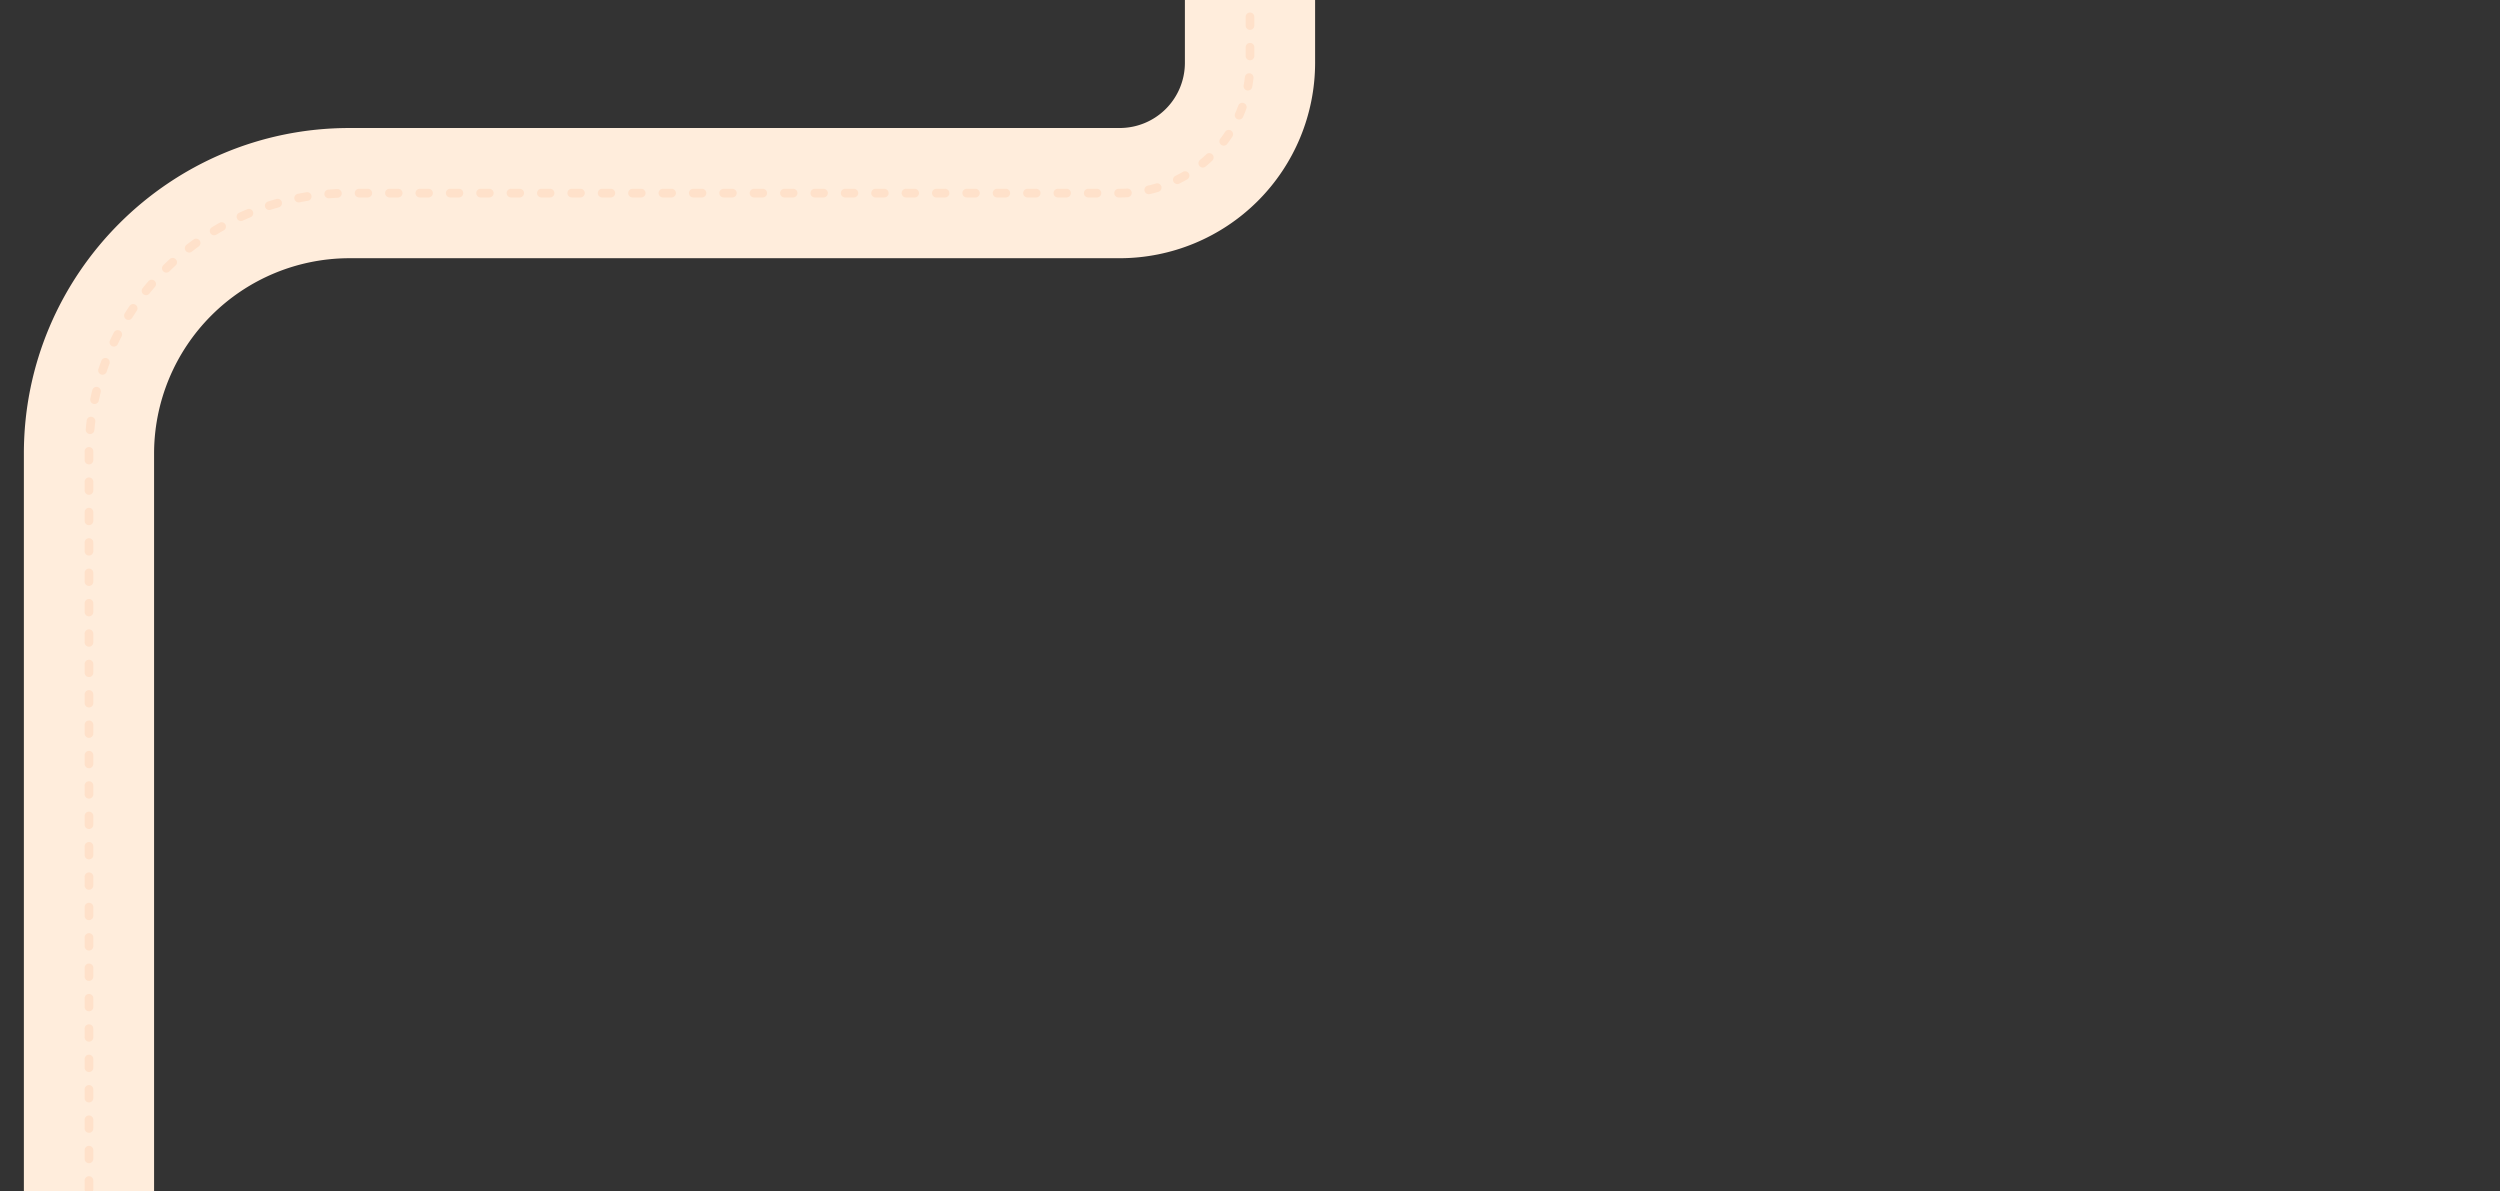 <svg xmlns="http://www.w3.org/2000/svg" xmlns:xlink="http://www.w3.org/1999/xlink" width="1152" height="549" viewBox="0 0 1152 549">
  <rect x="0" y="0" width="1152" height="549" fill="#333333" stroke="none"/>
  <defs>
    <clipPath id="clip-path">
      <rect id="Rectangle_5904" data-name="Rectangle 5904" width="1152" height="549" transform="translate(384 1080)" fill="#fff" stroke="#707070" stroke-width="1"/>
    </clipPath>
    <clipPath id="clip-path-2">
      <rect id="Rectangle_5278" data-name="Rectangle 5278" width="1130" height="3223.823" transform="translate(0 -0.003)" fill="none"/>
    </clipPath>
  </defs>
  <g id="Mask_Group_51" data-name="Mask Group 51" transform="translate(-384 -1080)" clip-path="url(#clip-path)">
    <g id="Group_8852" data-name="Group 8852" transform="translate(395 1078.004)">
      <g id="Group_8851" data-name="Group 8851" clip-path="url(#clip-path-2)">
        <path id="Path_36836" data-name="Path 36836" d="M595,3221.82H535V3110.982a90.1,90.1,0,0,0-90-90H150c-82.71,0-150-67.29-150-150v-340c0-82.71,67.29-150,150-150H980a90.1,90.1,0,0,0,90-90v-340a90.1,90.1,0,0,0-90-90H150c-82.71,0-150-67.29-150-150v-340c0-82.71,67.29-150,150-150H980a90.1,90.1,0,0,0,90-90v-340a90.1,90.1,0,0,0-90-90H150c-82.71,0-150-67.29-150-150v-340c0-82.71,67.29-150,150-150H505a30.034,30.034,0,0,0,30-30V2h60V30.982a90.1,90.1,0,0,1-90,90H150a90.1,90.1,0,0,0-90,90v340a90.1,90.1,0,0,0,90,90H980c82.71,0,150,67.29,150,150v340c0,82.71-67.29,150-150,150H150a90.1,90.1,0,0,0-90,90v340a90.1,90.1,0,0,0,90,90H980c82.71,0,150,67.29,150,150v340c0,82.71-67.29,150-150,150H150a90.1,90.1,0,0,0-90,90v340a90.1,90.1,0,0,0,90,90H445c82.71,0,150,67.29,150,150Z" fill="#ffeddc"/>
        <path id="Path_36837" data-name="Path 36837" d="M565,3223.82a2,2,0,0,1-2-2v-4a2,2,0,0,1,4,0v4A2,2,0,0,1,565,3223.82Zm0-14a2,2,0,0,1-2-2v-4a2,2,0,0,1,4,0v4A2,2,0,0,1,565,3209.82Zm0-14a2,2,0,0,1-2-2v-4a2,2,0,0,1,4,0v4A2,2,0,0,1,565,3195.82Zm0-14a2,2,0,0,1-2-2v-4a2,2,0,0,1,4,0v4A2,2,0,0,1,565,3181.82Zm0-14a2,2,0,0,1-2-2v-4a2,2,0,0,1,4,0v4A2,2,0,0,1,565,3167.82Zm0-14a2,2,0,0,1-2-2v-4a2,2,0,0,1,4,0v4A2,2,0,0,1,565,3153.82Zm0-14a2,2,0,0,1-2-2v-4a2,2,0,0,1,4,0v4A2,2,0,0,1,565,3139.82Zm0-14a2,2,0,0,1-2-2v-4a2,2,0,0,1,4,0v4A2,2,0,0,1,565,3125.82Zm-.007-14a2,2,0,0,1-2-1.981c-.013-1.307-.047-2.63-.1-3.933a2,2,0,1,1,4-.169c.057,1.346.093,2.713.105,4.064a2,2,0,0,1-1.981,2.019Zm-.94-13.959a2,2,0,0,1-1.982-1.751c-.163-1.3-.35-2.606-.556-3.895a2,2,0,0,1,3.95-.631c.213,1.332.406,2.687.575,4.027a2,2,0,0,1-1.987,2.25ZM561.5,3084.1a2,2,0,0,1-1.94-1.521c-.313-1.267-.652-2.546-1.008-3.8a2,2,0,1,1,3.849-1.089c.367,1.3.718,2.621,1.042,3.932a2,2,0,0,1-1.943,2.48Zm-4.147-13.363a2,2,0,0,1-1.872-1.3c-.459-1.221-.946-2.452-1.446-3.657a2,2,0,1,1,3.695-1.533c.518,1.247,1.021,2.519,1.5,3.782a2,2,0,0,1-1.872,2.7Zm-5.685-12.785a2,2,0,0,1-1.778-1.082c-.6-1.159-1.226-2.324-1.864-3.463a2,2,0,0,1,3.49-1.955c.66,1.178,1.308,2.382,1.927,3.581a2,2,0,0,1-1.775,2.919Zm-7.14-12.034a2,2,0,0,1-1.66-.881c-.73-1.081-1.489-2.166-2.255-3.223a2,2,0,0,1,3.239-2.347c.792,1.093,1.576,2.214,2.331,3.332a2,2,0,0,1-1.655,3.119Zm-8.491-11.123a2,2,0,0,1-1.518-.7c-.851-.99-1.73-1.979-2.613-2.94a2,2,0,0,1,2.945-2.707c.913.994,1.822,2.016,2.7,3.039a2,2,0,0,1-1.516,3.3Zm-9.722-10.064a1.993,1.993,0,0,1-1.355-.53c-.96-.885-1.948-1.765-2.936-2.618a2,2,0,0,1,2.612-3.029c1.022.881,2.042,1.792,3.035,2.706a2,2,0,0,1-1.356,3.47Zm-10.822-8.872a1.991,1.991,0,0,1-1.175-.383c-1.056-.768-2.139-1.528-3.219-2.26a2,2,0,1,1,2.243-3.311c1.117.757,2.237,1.542,3.328,2.336a2,2,0,0,1-1.178,3.618Zm-11.777-7.556a1.992,1.992,0,0,1-.978-.257c-1.138-.64-2.3-1.269-3.46-1.87a2,2,0,0,1,1.843-3.55c1.2.622,2.4,1.272,3.578,1.933a2,2,0,0,1-.982,3.744Zm-12.576-6.131a1.994,1.994,0,0,1-.769-.155c-1.2-.5-2.435-.991-3.655-1.452a2,2,0,1,1,1.415-3.741c1.262.477,2.534.982,3.78,1.5a2,2,0,0,1-.77,3.846Zm-13.207-4.616a2,2,0,0,1-.549-.077c-1.255-.357-2.534-.7-3.8-1.014a2,2,0,1,1,.966-3.882c1.31.326,2.633.679,3.931,1.048a2,2,0,0,1-.547,3.924Zm-13.657-3.036a2.029,2.029,0,0,1-.322-.026c-1.288-.208-2.6-.4-3.893-.562a2,2,0,0,1,.505-3.968c1.34.171,2.694.366,4.026.581a2,2,0,0,1-.316,3.975Zm-13.921-1.423-.089,0c-1.3-.057-2.625-.094-3.932-.108a2,2,0,0,1,.022-4h.022c1.35.015,2.717.052,4.063.112a2,2,0,0,1-.086,4Zm-14-.117h-4a2,2,0,0,1,0-4h4a2,2,0,0,1,0,4Zm-14,0h-4a2,2,0,0,1,0-4h4a2,2,0,0,1,0,4Zm-14,0h-4a2,2,0,0,1,0-4h4a2,2,0,0,1,0,4Zm-14,0h-4a2,2,0,0,1,0-4h4a2,2,0,0,1,0,4Zm-14,0h-4a2,2,0,0,1,0-4h4a2,2,0,0,1,0,4Zm-14,0h-4a2,2,0,0,1,0-4h4a2,2,0,0,1,0,4Zm-14,0h-4a2,2,0,0,1,0-4h4a2,2,0,0,1,0,4Zm-14,0h-4a2,2,0,0,1,0-4h4a2,2,0,0,1,0,4Zm-14,0h-4a2,2,0,0,1,0-4h4a2,2,0,0,1,0,4Zm-14,0h-4a2,2,0,0,1,0-4h4a2,2,0,0,1,0,4Zm-14,0h-4a2,2,0,0,1,0-4h4a2,2,0,0,1,0,4Zm-14,0h-4a2,2,0,0,1,0-4h4a2,2,0,0,1,0,4Zm-14,0h-4a2,2,0,0,1,0-4h4a2,2,0,0,1,0,4Zm-14,0h-4a2,2,0,0,1,0-4h4a2,2,0,0,1,0,4Zm-14,0h-4a2,2,0,0,1,0-4h4a2,2,0,0,1,0,4Zm-14,0h-4a2,2,0,0,1,0-4h4a2,2,0,0,1,0,4Zm-14,0h-4a2,2,0,0,1,0-4h4a2,2,0,0,1,0,4Zm-14,0h-4a2,2,0,0,1,0-4h4a2,2,0,0,1,0,4Zm-14,0h-4a2,2,0,0,1,0-4h4a2,2,0,0,1,0,4Zm-14,0h-4a2,2,0,0,1,0-4h4a2,2,0,0,1,0,4Zm-14,0h-4a2,2,0,0,1,0-4h4a2,2,0,0,1,0,4Zm-14-.239c-.042,0-.085,0-.127,0-1.347-.084-2.71-.193-4.052-.322a2,2,0,1,1,.383-3.982c1.3.125,2.617.229,3.92.312a2,2,0,0,1-.124,4Zm-13.889-1.687a2.024,2.024,0,0,1-.359-.032c-1.328-.24-2.67-.507-3.989-.792a2,2,0,1,1,.844-3.91c1.275.275,2.573.533,3.858.766a2,2,0,0,1-.354,3.968Zm-13.6-3.3a2,2,0,0,1-.585-.088c-1.29-.395-2.592-.817-3.869-1.254a2,2,0,0,1,1.3-3.784c1.235.423,2.493.831,3.742,1.213a2,2,0,0,1-.584,3.913Zm-13.119-4.87a1.992,1.992,0,0,1-.8-.17c-1.235-.543-2.478-1.115-3.7-1.7a2,2,0,1,1,1.732-3.606c1.177.565,2.379,1.118,3.574,1.643a2,2,0,0,1-.806,3.831Zm-12.458-6.371a1.991,1.991,0,0,1-1.011-.276c-1.163-.683-2.331-1.4-3.472-2.118a2,2,0,0,1,2.14-3.38c1.1.7,2.233,1.388,3.358,2.049a2,2,0,0,1-1.015,3.725Zm-11.63-7.779a1.991,1.991,0,0,1-1.205-.406c-1.076-.814-2.153-1.657-3.2-2.507a2,2,0,0,1,2.518-3.108c1.015.822,2.057,1.638,3.1,2.426a2,2,0,0,1-1.208,3.595Zm-10.649-9.076a1.993,1.993,0,0,1-1.383-.556c-.974-.933-1.947-1.9-2.89-2.86a2,2,0,0,1,2.86-2.8c.912.933,1.853,1.865,2.8,2.768a2,2,0,0,1-1.384,3.444Zm-9.527-10.247a2,2,0,0,1-1.542-.725c-.86-1.04-1.715-2.108-2.54-3.176a2,2,0,0,1,3.165-2.446c.8,1.033,1.624,2.066,2.456,3.072a2,2,0,0,1-1.54,3.275Zm-8.276-11.281a2,2,0,0,1-1.68-.913c-.734-1.133-1.458-2.293-2.154-3.449a2,2,0,1,1,3.428-2.061c.672,1.118,1.373,2.24,2.083,3.336a2,2,0,0,1-1.677,3.088Zm-6.91-12.167a2,2,0,0,1-1.8-1.116c-.6-1.21-1.181-2.448-1.737-3.677a2,2,0,1,1,3.645-1.647c.538,1.189,1.1,2.385,1.68,3.555a2,2,0,0,1-1.793,2.885Zm-5.441-12.891a2,2,0,0,1-1.885-1.333c-.451-1.272-.886-2.569-1.294-3.855a2,2,0,1,1,3.813-1.209c.395,1.244.815,2.5,1.251,3.727a2,2,0,0,1-1.885,2.669Zm-3.892-13.44a2,2,0,0,1-1.949-1.558c-.3-1.316-.578-2.655-.833-3.98a2,2,0,1,1,3.928-.753c.246,1.281.517,2.577.805,3.849a2,2,0,0,1-1.952,2.443Zm-2.291-13.8a2,2,0,0,1-1.987-1.788c-.143-1.341-.265-2.7-.363-4.051a2,2,0,1,1,3.989-.291c.1,1.3.214,2.622.352,3.919a2,2,0,0,1-1.777,2.2A2.039,2.039,0,0,1,30.678,2885.833ZM30,2871.855a2,2,0,0,1-2-2v-4a2,2,0,0,1,4,0v4A2,2,0,0,1,30,2871.855Zm0-14a2,2,0,0,1-2-2v-4a2,2,0,0,1,4,0v4A2,2,0,0,1,30,2857.855Zm0-14a2,2,0,0,1-2-2v-4a2,2,0,0,1,4,0v4A2,2,0,0,1,30,2843.855Zm0-14a2,2,0,0,1-2-2v-4a2,2,0,0,1,4,0v4A2,2,0,0,1,30,2829.855Zm0-14a2,2,0,0,1-2-2v-4a2,2,0,0,1,4,0v4A2,2,0,0,1,30,2815.855Zm0-14a2,2,0,0,1-2-2v-4a2,2,0,0,1,4,0v4A2,2,0,0,1,30,2801.855Zm0-14a2,2,0,0,1-2-2v-4a2,2,0,0,1,4,0v4A2,2,0,0,1,30,2787.855Zm0-14a2,2,0,0,1-2-2v-4a2,2,0,0,1,4,0v4A2,2,0,0,1,30,2773.855Zm0-14a2,2,0,0,1-2-2v-4a2,2,0,0,1,4,0v4A2,2,0,0,1,30,2759.855Zm0-14a2,2,0,0,1-2-2v-4a2,2,0,0,1,4,0v4A2,2,0,0,1,30,2745.855Zm0-14a2,2,0,0,1-2-2v-4a2,2,0,0,1,4,0v4A2,2,0,0,1,30,2731.855Zm0-14a2,2,0,0,1-2-2v-4a2,2,0,0,1,4,0v4A2,2,0,0,1,30,2717.855Zm0-14a2,2,0,0,1-2-2v-4a2,2,0,0,1,4,0v4A2,2,0,0,1,30,2703.855Zm0-14a2,2,0,0,1-2-2v-4a2,2,0,0,1,4,0v4A2,2,0,0,1,30,2689.855Zm0-14a2,2,0,0,1-2-2v-4a2,2,0,0,1,4,0v4A2,2,0,0,1,30,2675.855Zm0-14a2,2,0,0,1-2-2v-4a2,2,0,0,1,4,0v4A2,2,0,0,1,30,2661.855Zm0-14a2,2,0,0,1-2-2v-4a2,2,0,0,1,4,0v4A2,2,0,0,1,30,2647.855Zm0-14a2,2,0,0,1-2-2v-4a2,2,0,0,1,4,0v4A2,2,0,0,1,30,2633.855Zm0-14a2,2,0,0,1-2-2v-4a2,2,0,0,1,4,0v4A2,2,0,0,1,30,2619.855Zm0-14a2,2,0,0,1-2-2v-4a2,2,0,0,1,4,0v4A2,2,0,0,1,30,2605.855Zm0-14a2,2,0,0,1-2-2v-4a2,2,0,0,1,4,0v4A2,2,0,0,1,30,2591.855Zm0-14a2,2,0,0,1-2-2v-4a2,2,0,0,1,4,0v4A2,2,0,0,1,30,2577.855Zm0-14a2,2,0,0,1-2-2v-4a2,2,0,0,1,4,0v4A2,2,0,0,1,30,2563.855Zm0-14a2,2,0,0,1-2-2v-4a2,2,0,0,1,4,0v4A2,2,0,0,1,30,2549.855Zm0-14a2,2,0,0,1-2-2v-2.873c0-.381,0-.767.005-1.147a2,2,0,0,1,2-1.982h.018a2,2,0,0,1,1.981,2.018c0,.368-.005.742-.005,1.11v2.873A2,2,0,0,1,30,2535.855Zm.51-13.986c-.061,0-.123,0-.185-.009a2,2,0,0,1-1.809-2.175c.123-1.344.271-2.7.439-4.042a2,2,0,0,1,3.969.5c-.162,1.294-.305,2.609-.425,3.91A2,2,0,0,1,30.51,2521.869Zm2.089-13.835a2,2,0,0,1-1.959-2.414c.279-1.321.585-2.654.908-3.963a2,2,0,1,1,3.883.958c-.312,1.266-.608,2.556-.878,3.833A2,2,0,0,1,32.6,2508.034Zm3.691-13.5a2,2,0,0,1-1.9-2.641c.432-1.278.892-2.567,1.367-3.83a2,2,0,0,1,3.744,1.407c-.459,1.222-.9,2.468-1.321,3.7A2,2,0,0,1,36.291,2494.539Zm5.249-12.969a2,2,0,0,1-1.8-2.858c.579-1.219,1.186-2.445,1.805-3.644a2,2,0,0,1,3.554,1.835c-.6,1.16-1.187,2.345-1.746,3.524A2,2,0,0,1,41.539,2481.569ZM48.27,2469.3a2,2,0,0,1-1.693-3.063c.717-1.143,1.463-2.29,2.218-3.408a2,2,0,1,1,3.316,2.237c-.73,1.082-1.452,2.191-2.145,3.3A2,2,0,0,1,48.27,2469.3Zm8.113-11.4a2,2,0,0,1-1.558-3.252c.845-1.052,1.719-2.1,2.6-3.128a2,2,0,0,1,3.034,2.607c-.851.99-1.7,2.008-2.514,3.026A2,2,0,0,1,56.383,2457.9Zm9.381-10.384a2,2,0,0,1-1.4-3.424c.961-.947,1.951-1.891,2.943-2.806a2,2,0,0,1,2.712,2.94c-.96.885-1.917,1.8-2.847,2.715A1.994,1.994,0,0,1,65.763,2447.518Zm10.518-9.229a2,2,0,0,1-1.231-3.578c1.064-.83,2.157-1.653,3.248-2.446a2,2,0,0,1,2.353,3.234c-1.055.768-2.113,1.564-3.142,2.366A1.991,1.991,0,0,1,76.282,2438.289Zm11.517-7.947a2,2,0,0,1-1.04-3.71c1.153-.7,2.335-1.391,3.51-2.052a2,2,0,1,1,1.961,3.486c-1.137.639-2.28,1.307-3.4,1.985A1.991,1.991,0,0,1,87.8,2430.342Zm12.363-6.552a2,2,0,0,1-.833-3.819c1.228-.561,2.481-1.109,3.727-1.629a2,2,0,1,1,1.54,3.691c-1.2.5-2.416,1.032-3.6,1.575A2,2,0,0,1,100.161,2423.79Zm13.043-5.061a2,2,0,0,1-.612-3.9c1.285-.413,2.594-.811,3.892-1.18a2,2,0,0,1,1.1,3.847c-1.255.358-2.521.742-3.763,1.142A2,2,0,0,1,113.2,2418.729Zm13.547-3.5a2,2,0,0,1-.383-3.963c1.323-.26,2.67-.5,4-.716a2,2,0,1,1,.639,3.949c-1.289.208-2.591.441-3.87.692A2,2,0,0,1,126.751,2415.232Zm13.863-1.889a2,2,0,0,1-.152-3.994c1.344-.1,2.709-.187,4.058-.247l.09,0a2,2,0,0,1,.087,4c-1.305.058-2.626.138-3.927.239C140.719,2413.341,140.666,2413.344,140.614,2413.344Zm829.995-.362h-4a2,2,0,0,1,0-4h4a2,2,0,0,1,0,4Zm-14,0h-4a2,2,0,0,1,0-4h4a2,2,0,0,1,0,4Zm-14,0h-4a2,2,0,0,1,0-4h4a2,2,0,0,1,0,4Zm-14,0h-4a2,2,0,0,1,0-4h4a2,2,0,0,1,0,4Zm-14,0h-4a2,2,0,0,1,0-4h4a2,2,0,0,1,0,4Zm-14,0h-4a2,2,0,0,1,0-4h4a2,2,0,0,1,0,4Zm-14,0h-4a2,2,0,0,1,0-4h4a2,2,0,0,1,0,4Zm-14,0h-4a2,2,0,0,1,0-4h4a2,2,0,0,1,0,4Zm-14,0h-4a2,2,0,0,1,0-4h4a2,2,0,0,1,0,4Zm-14,0h-4a2,2,0,0,1,0-4h4a2,2,0,0,1,0,4Zm-14,0h-4a2,2,0,0,1,0-4h4a2,2,0,0,1,0,4Zm-14,0h-4a2,2,0,0,1,0-4h4a2,2,0,0,1,0,4Zm-14,0h-4a2,2,0,0,1,0-4h4a2,2,0,0,1,0,4Zm-14,0h-4a2,2,0,0,1,0-4h4a2,2,0,0,1,0,4Zm-14,0h-4a2,2,0,0,1,0-4h4a2,2,0,0,1,0,4Zm-14,0h-4a2,2,0,0,1,0-4h4a2,2,0,0,1,0,4Zm-14,0h-4a2,2,0,0,1,0-4h4a2,2,0,0,1,0,4Zm-14,0h-4a2,2,0,0,1,0-4h4a2,2,0,0,1,0,4Zm-14,0h-4a2,2,0,0,1,0-4h4a2,2,0,0,1,0,4Zm-14,0h-4a2,2,0,0,1,0-4h4a2,2,0,0,1,0,4Zm-14,0h-4a2,2,0,0,1,0-4h4a2,2,0,0,1,0,4Zm-14,0h-4a2,2,0,0,1,0-4h4a2,2,0,0,1,0,4Zm-14,0h-4a2,2,0,0,1,0-4h4a2,2,0,0,1,0,4Zm-14,0h-4a2,2,0,0,1,0-4h4a2,2,0,0,1,0,4Zm-14,0h-4a2,2,0,0,1,0-4h4a2,2,0,0,1,0,4Zm-14,0h-4a2,2,0,0,1,0-4h4a2,2,0,0,1,0,4Zm-14,0h-4a2,2,0,0,1,0-4h4a2,2,0,0,1,0,4Zm-14,0h-4a2,2,0,0,1,0-4h4a2,2,0,0,1,0,4Zm-14,0h-4a2,2,0,0,1,0-4h4a2,2,0,0,1,0,4Zm-14,0h-4a2,2,0,0,1,0-4h4a2,2,0,0,1,0,4Zm-14,0h-4a2,2,0,0,1,0-4h4a2,2,0,0,1,0,4Zm-14,0h-4a2,2,0,0,1,0-4h4a2,2,0,0,1,0,4Zm-14,0h-4a2,2,0,0,1,0-4h4a2,2,0,0,1,0,4Zm-14,0h-4a2,2,0,0,1,0-4h4a2,2,0,0,1,0,4Zm-14,0h-4a2,2,0,0,1,0-4h4a2,2,0,0,1,0,4Zm-14,0h-4a2,2,0,0,1,0-4h4a2,2,0,0,1,0,4Zm-14,0h-4a2,2,0,0,1,0-4h4a2,2,0,0,1,0,4Zm-14,0h-4a2,2,0,0,1,0-4h4a2,2,0,0,1,0,4Zm-14,0h-4a2,2,0,0,1,0-4h4a2,2,0,0,1,0,4Zm-14,0h-4a2,2,0,0,1,0-4h4a2,2,0,0,1,0,4Zm-14,0h-4a2,2,0,0,1,0-4h4a2,2,0,0,1,0,4Zm-14,0h-4a2,2,0,0,1,0-4h4a2,2,0,0,1,0,4Zm-14,0h-4a2,2,0,0,1,0-4h4a2,2,0,0,1,0,4Zm-14,0h-4a2,2,0,0,1,0-4h4a2,2,0,0,1,0,4Zm-14,0h-4a2,2,0,0,1,0-4h4a2,2,0,0,1,0,4Zm-14,0h-4a2,2,0,0,1,0-4h4a2,2,0,0,1,0,4Zm-14,0h-4a2,2,0,0,1,0-4h4a2,2,0,0,1,0,4Zm-14,0h-4a2,2,0,0,1,0-4h4a2,2,0,0,1,0,4Zm-14,0h-4a2,2,0,0,1,0-4h4a2,2,0,0,1,0,4Zm-14,0h-4a2,2,0,0,1,0-4h4a2,2,0,0,1,0,4Zm-14,0h-4a2,2,0,0,1,0-4h4a2,2,0,0,1,0,4Zm-14,0h-4a2,2,0,0,1,0-4h4a2,2,0,0,1,0,4Zm-14,0h-4a2,2,0,0,1,0-4h4a2,2,0,1,1,0,4Zm-14,0h-4a2,2,0,0,1,0-4h4a2,2,0,1,1,0,4Zm-14,0h-4a2,2,0,0,1,0-4h4a2,2,0,1,1,0,4Zm-14,0h-4a2,2,0,0,1,0-4h4a2,2,0,1,1,0,4Zm-14,0h-4a2,2,0,0,1,0-4h4a2,2,0,1,1,0,4Zm-14,0h-4a2,2,0,0,1,0-4h4a2,2,0,1,1,0,4Zm-14,0h-4a2,2,0,0,1,0-4h4a2,2,0,1,1,0,4Zm822,0a2,2,0,0,1-.009-4c1.307-.007,2.631-.035,3.934-.084a2,2,0,1,1,.151,4c-1.347.051-2.714.08-4.065.087Zm13.963-.874a2,2,0,0,1-.238-3.986c1.3-.157,2.607-.338,3.9-.538a2,2,0,0,1,.613,3.953c-1.333.207-2.688.394-4.029.556A2.037,2.037,0,0,1,994.573,2412.106Zm13.77-2.49a2,2,0,0,1-.469-3.945c1.268-.307,2.549-.64,3.806-.99a2,2,0,0,1,1.071,3.854c-1.3.361-2.624.705-3.935,1.023A2.017,2.017,0,0,1,1008.343,2409.616Zm13.384-4.087a2,2,0,0,1-.7-3.875c1.223-.454,2.455-.935,3.663-1.429a2,2,0,0,1,1.516,3.7c-1.249.511-2.523,1.009-3.788,1.478A2,2,0,0,1,1021.726,2405.529Zm12.813-5.627a2,2,0,0,1-.912-3.781c1.162-.594,2.33-1.215,3.471-1.848a2,2,0,0,1,1.939,3.5c-1.181.654-2.388,1.3-3.589,1.911A1.991,1.991,0,0,1,1034.539,2399.9Zm12.066-7.085a2,2,0,0,1-1.113-3.663c1.085-.725,2.172-1.479,3.233-2.24a2,2,0,1,1,2.332,3.25c-1.1.787-2.221,1.566-3.342,2.315A1.991,1.991,0,0,1,1046.6,2392.817Zm11.16-8.439a2,2,0,0,1-1.3-3.523c.993-.846,1.987-1.721,2.952-2.6a2,2,0,1,1,2.693,2.958c-1,.909-2.025,1.813-3.052,2.688A1.992,1.992,0,0,1,1057.765,2384.378Zm10.107-9.675a2,2,0,0,1-1.464-3.362c.889-.956,1.775-1.94,2.631-2.924a2,2,0,1,1,3.017,2.626c-.886,1.018-1.8,2.035-2.72,3.023A2,2,0,0,1,1067.872,2374.7Zm8.92-10.779a2,2,0,0,1-1.61-3.184c.772-1.052,1.538-2.132,2.275-3.209a2,2,0,1,1,3.3,2.259c-.762,1.113-1.553,2.229-2.352,3.317A2,2,0,0,1,1076.793,2363.925Zm7.61-11.741a2,2,0,0,1-1.737-2.988c.645-1.135,1.28-2.3,1.886-3.452a2,2,0,0,1,3.542,1.859c-.627,1.195-1.283,2.4-1.95,3.569A2,2,0,0,1,1084.4,2352.183Zm6.191-12.548a2,2,0,0,1-1.842-2.779c.508-1.2,1-2.43,1.469-3.648a2,2,0,0,1,3.735,1.432c-.483,1.26-.994,2.53-1.52,3.773A2,2,0,0,1,1090.593,2339.635Zm4.679-13.187a2,2,0,0,1-1.922-2.557c.363-1.253.71-2.53,1.031-3.8a2,2,0,0,1,3.877.984c-.332,1.308-.691,2.629-1.067,3.925A2,2,0,0,1,1095.273,2326.448Zm3.1-13.645a2,2,0,0,1-1.975-2.328c.214-1.287.409-2.6.58-3.89a2,2,0,0,1,3.965.524c-.177,1.338-.378,2.692-.6,4.022A2,2,0,0,1,1098.373,2312.8Zm1.485-13.915-.1,0a2,2,0,0,1-1.9-2.094c.063-1.3.105-2.624.126-3.93a2,2,0,0,1,2-1.969h.032a2,2,0,0,1,1.969,2.031c-.021,1.35-.065,2.716-.13,4.062A2,2,0,0,1,1099.859,2298.888Zm.141-14a2,2,0,0,1-2-2v-4a2,2,0,0,1,4,0v4A2,2,0,0,1,1100,2284.89Zm0-14a2,2,0,0,1-2-2v-4a2,2,0,0,1,4,0v4A2,2,0,0,1,1100,2270.89Zm0-14a2,2,0,0,1-2-2v-4a2,2,0,0,1,4,0v4A2,2,0,0,1,1100,2256.89Zm0-14a2,2,0,0,1-2-2v-4a2,2,0,0,1,4,0v4A2,2,0,0,1,1100,2242.89Zm0-14a2,2,0,0,1-2-2v-4a2,2,0,0,1,4,0v4A2,2,0,0,1,1100,2228.89Zm0-14a2,2,0,0,1-2-2v-4a2,2,0,0,1,4,0v4A2,2,0,0,1,1100,2214.89Zm0-14a2,2,0,0,1-2-2v-4a2,2,0,0,1,4,0v4A2,2,0,0,1,1100,2200.89Zm0-14a2,2,0,0,1-2-2v-4a2,2,0,0,1,4,0v4A2,2,0,0,1,1100,2186.89Zm0-14a2,2,0,0,1-2-2v-4a2,2,0,0,1,4,0v4A2,2,0,0,1,1100,2172.89Zm0-14a2,2,0,0,1-2-2v-4a2,2,0,0,1,4,0v4A2,2,0,0,1,1100,2158.89Zm0-14a2,2,0,0,1-2-2v-4a2,2,0,0,1,4,0v4A2,2,0,0,1,1100,2144.89Zm0-14a2,2,0,0,1-2-2v-4a2,2,0,0,1,4,0v4A2,2,0,0,1,1100,2130.89Zm0-14a2,2,0,0,1-2-2v-4a2,2,0,0,1,4,0v4A2,2,0,0,1,1100,2116.89Zm0-14a2,2,0,0,1-2-2v-4a2,2,0,0,1,4,0v4A2,2,0,0,1,1100,2102.89Zm0-14a2,2,0,0,1-2-2v-4a2,2,0,0,1,4,0v4A2,2,0,0,1,1100,2088.89Zm0-14a2,2,0,0,1-2-2v-4a2,2,0,0,1,4,0v4A2,2,0,0,1,1100,2074.89Zm0-14a2,2,0,0,1-2-2v-4a2,2,0,0,1,4,0v4A2,2,0,0,1,1100,2060.89Zm0-14a2,2,0,0,1-2-2v-4a2,2,0,0,1,4,0v4A2,2,0,0,1,1100,2046.89Zm0-14a2,2,0,0,1-2-2v-4a2,2,0,0,1,4,0v4A2,2,0,0,1,1100,2032.89Zm0-14a2,2,0,0,1-2-2v-4a2,2,0,0,1,4,0v4A2,2,0,0,1,1100,2018.89Zm0-14a2,2,0,0,1-2-2v-4a2,2,0,0,1,4,0v4A2,2,0,0,1,1100,2004.89Zm0-14a2,2,0,0,1-2-2v-4a2,2,0,0,1,4,0v4A2,2,0,0,1,1100,1990.89Zm0-14a2,2,0,0,1-2-2v-4a2,2,0,0,1,4,0v4A2,2,0,0,1,1100,1976.89Zm0-14a2,2,0,0,1-2-2v-4a2,2,0,0,1,4,0v4A2,2,0,0,1,1100,1962.89Zm-.07-14a2,2,0,0,1-2-1.933c-.044-1.306-.11-2.627-.2-3.929a2,2,0,1,1,3.991-.265c.09,1.344.158,2.711.2,4.06a2,2,0,0,1-1.932,2.066Zm-1.277-13.933a2,2,0,0,1-1.975-1.7c-.195-1.292-.413-2.6-.651-3.88a2,2,0,1,1,3.933-.728c.245,1.327.472,2.676.673,4.012a2,2,0,0,1-1.98,2.3Zm-2.89-13.69a2,2,0,0,1-1.928-1.473c-.344-1.259-.715-2.53-1.1-3.776a2,2,0,0,1,3.821-1.184c.4,1.29.782,2.6,1.138,3.905a2,2,0,0,1-1.931,2.527Zm-4.474-13.257a2,2,0,0,1-1.855-1.25c-.49-1.21-1.006-2.428-1.536-3.621a2,2,0,1,1,3.656-1.623c.548,1.234,1.082,2.493,1.588,3.744a2,2,0,0,1-1.853,2.75Zm-6-12.642a2,2,0,0,1-1.756-1.039c-.627-1.144-1.283-2.293-1.948-3.416a2,2,0,1,1,3.441-2.039c.688,1.161,1.366,2.35,2.015,3.533a2,2,0,0,1-1.752,2.962Zm-7.432-11.856a2,2,0,0,1-1.632-.841c-.756-1.063-1.541-2.129-2.333-3.167a2,2,0,0,1,3.181-2.425c.818,1.073,1.629,2.175,2.411,3.274a2,2,0,0,1-1.628,3.159ZM1069.1,1872.6a2,2,0,0,1-1.485-.66c-.875-.969-1.778-1.936-2.684-2.876a2,2,0,1,1,2.879-2.777c.937.971,1.87,1.971,2.775,2.973a2,2,0,0,1-1.484,3.34Zm-9.964-9.826a1.992,1.992,0,0,1-1.319-.5c-.981-.861-1.99-1.718-3-2.546a2,2,0,0,1,2.538-3.092c1.042.856,2.085,1.741,3.1,2.632a2,2,0,0,1-1.32,3.5Zm-11.033-8.606a1.992,1.992,0,0,1-1.135-.354c-1.074-.742-2.175-1.475-3.273-2.181a2,2,0,0,1,2.162-3.365c1.135.729,2.274,1.488,3.384,2.255a2,2,0,0,1-1.138,3.646Zm-11.958-7.266a1.992,1.992,0,0,1-.935-.234c-1.153-.612-2.332-1.212-3.505-1.785a2,2,0,0,1,1.755-3.595c1.212.592,2.431,1.213,3.624,1.845a2,2,0,0,1-.939,3.767Zm-12.722-5.821a2,2,0,0,1-.723-.136c-1.217-.473-2.458-.931-3.69-1.362a2,2,0,1,1,1.322-3.775c1.273.446,2.557.92,3.815,1.409a2,2,0,0,1-.725,3.865Zm-13.316-4.29a2,2,0,0,1-.5-.064c-1.264-.326-2.55-.636-3.825-.92a2,2,0,1,1,.87-3.9c1.318.294,2.648.614,3.955.951a2,2,0,0,1-.5,3.937Zm-13.728-2.7a2.007,2.007,0,0,1-.273-.019c-1.292-.176-2.607-.333-3.906-.467a2,2,0,0,1,.409-3.979c1.343.138,2.7.3,4.038.483a2,2,0,0,1-.268,3.982Zm-13.953-1.084h-.04c-.792-.016-1.6-.024-2.388-.024h-1.573a2,2,0,0,1,0-4H980c.82,0,1.65.008,2.468.024a2,2,0,0,1-.04,4Zm-14-.024h-4a2,2,0,0,1,0-4h4a2,2,0,0,1,0,4Zm-14,0h-4a2,2,0,0,1,0-4h4a2,2,0,0,1,0,4Zm-14,0h-4a2,2,0,0,1,0-4h4a2,2,0,0,1,0,4Zm-14,0h-4a2,2,0,0,1,0-4h4a2,2,0,0,1,0,4Zm-14,0h-4a2,2,0,0,1,0-4h4a2,2,0,0,1,0,4Zm-14,0h-4a2,2,0,0,1,0-4h4a2,2,0,0,1,0,4Zm-14,0h-4a2,2,0,0,1,0-4h4a2,2,0,0,1,0,4Zm-14,0h-4a2,2,0,0,1,0-4h4a2,2,0,0,1,0,4Zm-14,0h-4a2,2,0,0,1,0-4h4a2,2,0,0,1,0,4Zm-14,0h-4a2,2,0,0,1,0-4h4a2,2,0,0,1,0,4Zm-14,0h-4a2,2,0,0,1,0-4h4a2,2,0,0,1,0,4Zm-14,0h-4a2,2,0,0,1,0-4h4a2,2,0,0,1,0,4Zm-14,0h-4a2,2,0,0,1,0-4h4a2,2,0,0,1,0,4Zm-14,0h-4a2,2,0,0,1,0-4h4a2,2,0,0,1,0,4Zm-14,0h-4a2,2,0,0,1,0-4h4a2,2,0,0,1,0,4Zm-14,0h-4a2,2,0,0,1,0-4h4a2,2,0,0,1,0,4Zm-14,0h-4a2,2,0,0,1,0-4h4a2,2,0,0,1,0,4Zm-14,0h-4a2,2,0,0,1,0-4h4a2,2,0,0,1,0,4Zm-14,0h-4a2,2,0,0,1,0-4h4a2,2,0,0,1,0,4Zm-14,0h-4a2,2,0,0,1,0-4h4a2,2,0,0,1,0,4Zm-14,0h-4a2,2,0,0,1,0-4h4a2,2,0,0,1,0,4Zm-14,0h-4a2,2,0,0,1,0-4h4a2,2,0,0,1,0,4Zm-14,0h-4a2,2,0,0,1,0-4h4a2,2,0,0,1,0,4Zm-14,0h-4a2,2,0,0,1,0-4h4a2,2,0,0,1,0,4Zm-14,0h-4a2,2,0,0,1,0-4h4a2,2,0,0,1,0,4Zm-14,0h-4a2,2,0,0,1,0-4h4a2,2,0,0,1,0,4Zm-14,0h-4a2,2,0,0,1,0-4h4a2,2,0,0,1,0,4Zm-14,0h-4a2,2,0,0,1,0-4h4a2,2,0,0,1,0,4Zm-14,0h-4a2,2,0,0,1,0-4h4a2,2,0,0,1,0,4Zm-14,0h-4a2,2,0,0,1,0-4h4a2,2,0,0,1,0,4Zm-14,0h-4a2,2,0,0,1,0-4h4a2,2,0,0,1,0,4Zm-14,0h-4a2,2,0,0,1,0-4h4a2,2,0,0,1,0,4Zm-14,0h-4a2,2,0,0,1,0-4h4a2,2,0,0,1,0,4Zm-14,0h-4a2,2,0,0,1,0-4h4a2,2,0,0,1,0,4Zm-14,0h-4a2,2,0,0,1,0-4h4a2,2,0,0,1,0,4Zm-14,0h-4a2,2,0,0,1,0-4h4a2,2,0,0,1,0,4Zm-14,0h-4a2,2,0,0,1,0-4h4a2,2,0,0,1,0,4Zm-14,0h-4a2,2,0,0,1,0-4h4a2,2,0,0,1,0,4Zm-14,0h-4a2,2,0,0,1,0-4h4a2,2,0,0,1,0,4Zm-14,0h-4a2,2,0,0,1,0-4h4a2,2,0,0,1,0,4Zm-14,0h-4a2,2,0,0,1,0-4h4a2,2,0,0,1,0,4Zm-14,0h-4a2,2,0,0,1,0-4h4a2,2,0,0,1,0,4Zm-14,0h-4a2,2,0,0,1,0-4h4a2,2,0,0,1,0,4Zm-14,0h-4a2,2,0,0,1,0-4h4a2,2,0,0,1,0,4Zm-14,0h-4a2,2,0,0,1,0-4h4a2,2,0,0,1,0,4Zm-14,0h-4a2,2,0,0,1,0-4h4a2,2,0,0,1,0,4Zm-14,0h-4a2,2,0,0,1,0-4h4a2,2,0,0,1,0,4Zm-14,0h-4a2,2,0,0,1,0-4h4a2,2,0,0,1,0,4Zm-14,0h-4a2,2,0,0,1,0-4h4a2,2,0,0,1,0,4Zm-14,0h-4a2,2,0,0,1,0-4h4a2,2,0,0,1,0,4Zm-14,0h-4a2,2,0,0,1,0-4h4a2,2,0,0,1,0,4Zm-14,0h-4a2,2,0,0,1,0-4h4a2,2,0,1,1,0,4Zm-14,0h-4a2,2,0,0,1,0-4h4a2,2,0,0,1,0,4Zm-14,0h-4a2,2,0,0,1,0-4h4a2,2,0,0,1,0,4Zm-14,0h-4a2,2,0,0,1,0-4h4a2,2,0,0,1,0,4Zm-14,0h-4a2,2,0,0,1,0-4h4a2,2,0,0,1,0,4Zm-14,0h-4a2,2,0,0,1,0-4h4a2,2,0,0,1,0,4Zm-14,0h-4a2,2,0,0,1,0-4h4a2,2,0,0,1,0,4Zm-14,0h-4a2,2,0,0,1,0-4h4a2,2,0,0,1,0,4Zm-14-.235c-.042,0-.083,0-.126,0-1.347-.084-2.711-.192-4.053-.32a2,2,0,0,1,.381-3.982c1.3.124,2.617.228,3.92.309a2,2,0,0,1-.123,4Zm-13.89-1.678a2.009,2.009,0,0,1-.358-.032c-1.328-.24-2.671-.505-3.99-.79a2,2,0,0,1,.842-3.91c1.275.275,2.573.532,3.858.764a2,2,0,0,1-.353,3.969Zm-13.6-3.289a2,2,0,0,1-.585-.088c-1.291-.394-2.593-.815-3.87-1.252a2,2,0,0,1,1.295-3.785c1.235.422,2.494.83,3.742,1.21a2,2,0,0,1-.583,3.913Zm-13.122-4.861a1.993,1.993,0,0,1-.8-.169c-1.235-.542-2.479-1.113-3.7-1.7a2,2,0,1,1,1.729-3.607c1.177.564,2.38,1.116,3.575,1.641a2,2,0,0,1-.8,3.832Zm-12.462-6.364a1.99,1.99,0,0,1-1.01-.275c-1.164-.683-2.332-1.4-3.473-2.116a2,2,0,1,1,2.138-3.381c1.1.7,2.233,1.387,3.359,2.047a2,2,0,0,1-1.014,3.725Zm-11.635-7.772a1.991,1.991,0,0,1-1.2-.4c-1.076-.813-2.154-1.656-3.2-2.505a2,2,0,0,1,2.516-3.109c1.015.821,2.058,1.637,3.1,2.423a2,2,0,0,1-1.207,3.6Zm-10.655-9.069a1.994,1.994,0,0,1-1.382-.554c-.975-.933-1.948-1.895-2.891-2.859a2,2,0,0,1,2.859-2.8c.913.933,1.854,1.864,2.8,2.766a2,2,0,0,1-1.383,3.445Zm-9.533-10.241a2,2,0,0,1-1.541-.724c-.861-1.039-1.716-2.107-2.541-3.174a2,2,0,1,1,3.164-2.448c.8,1.032,1.625,2.065,2.458,3.07a2,2,0,0,1-1.539,3.276Zm-8.283-11.277a2,2,0,0,1-1.68-.912c-.735-1.132-1.46-2.292-2.156-3.448a2,2,0,0,1,3.427-2.063c.673,1.118,1.375,2.24,2.085,3.335a2,2,0,0,1-1.676,3.089Zm-6.917-12.163a2,2,0,0,1-1.795-1.115c-.6-1.21-1.182-2.447-1.738-3.676a2,2,0,1,1,3.644-1.65c.538,1.188,1.1,2.384,1.682,3.555a2,2,0,0,1-1.792,2.886Zm-5.449-12.888A2,2,0,0,1,35,1751.811c-.452-1.272-.888-2.568-1.3-3.854a2,2,0,1,1,3.812-1.211c.4,1.243.817,2.5,1.253,3.727a2,2,0,0,1-1.885,2.67Zm-3.9-13.438a2,2,0,0,1-1.948-1.557c-.3-1.315-.58-2.654-.835-3.979a2,2,0,1,1,3.928-.756c.247,1.282.519,2.577.808,3.848a2,2,0,0,1-1.952,2.444Zm-2.3-13.8a2,2,0,0,1-1.985-1.787c-.144-1.341-.267-2.7-.366-4.051a2,2,0,1,1,3.989-.294c.1,1.3.215,2.622.354,3.919a2,2,0,0,1-1.992,2.213ZM30,1711.926a2,2,0,0,1-2-2v-4a2,2,0,0,1,4,0v4A2,2,0,0,1,30,1711.926Zm0-14a2,2,0,0,1-2-2v-4a2,2,0,0,1,4,0v4A2,2,0,0,1,30,1697.926Zm0-14a2,2,0,0,1-2-2v-4a2,2,0,0,1,4,0v4A2,2,0,0,1,30,1683.926Zm0-14a2,2,0,0,1-2-2v-4a2,2,0,0,1,4,0v4A2,2,0,0,1,30,1669.926Zm0-14a2,2,0,0,1-2-2v-4a2,2,0,0,1,4,0v4A2,2,0,0,1,30,1655.926Zm0-14a2,2,0,0,1-2-2v-4a2,2,0,0,1,4,0v4A2,2,0,0,1,30,1641.926Zm0-14a2,2,0,0,1-2-2v-4a2,2,0,0,1,4,0v4A2,2,0,0,1,30,1627.926Zm0-14a2,2,0,0,1-2-2v-4a2,2,0,0,1,4,0v4A2,2,0,0,1,30,1613.926Zm0-14a2,2,0,0,1-2-2v-4a2,2,0,0,1,4,0v4A2,2,0,0,1,30,1599.926Zm0-14a2,2,0,0,1-2-2v-4a2,2,0,0,1,4,0v4A2,2,0,0,1,30,1585.926Zm0-14a2,2,0,0,1-2-2v-4a2,2,0,0,1,4,0v4A2,2,0,0,1,30,1571.926Zm0-14a2,2,0,0,1-2-2v-4a2,2,0,0,1,4,0v4A2,2,0,0,1,30,1557.926Zm0-14a2,2,0,0,1-2-2v-4a2,2,0,0,1,4,0v4A2,2,0,0,1,30,1543.926Zm0-14a2,2,0,0,1-2-2v-4a2,2,0,0,1,4,0v4A2,2,0,0,1,30,1529.926Zm0-14a2,2,0,0,1-2-2v-4a2,2,0,0,1,4,0v4A2,2,0,0,1,30,1515.926Zm0-14a2,2,0,0,1-2-2v-4a2,2,0,0,1,4,0v4A2,2,0,0,1,30,1501.926Zm0-14a2,2,0,0,1-2-2v-4a2,2,0,0,1,4,0v4A2,2,0,0,1,30,1487.926Zm0-14a2,2,0,0,1-2-2v-4a2,2,0,0,1,4,0v4A2,2,0,0,1,30,1473.926Zm0-14a2,2,0,0,1-2-2v-4a2,2,0,0,1,4,0v4A2,2,0,0,1,30,1459.926Zm0-14a2,2,0,0,1-2-2v-4a2,2,0,0,1,4,0v4A2,2,0,0,1,30,1445.926Zm0-14a2,2,0,0,1-2-2v-4a2,2,0,0,1,4,0v4A2,2,0,0,1,30,1431.926Zm0-14a2,2,0,0,1-2-2v-4a2,2,0,0,1,4,0v4A2,2,0,0,1,30,1417.926Zm0-14a2,2,0,0,1-2-2v-4a2,2,0,0,1,4,0v4A2,2,0,0,1,30,1403.926Zm0-14a2,2,0,0,1-2-2v-4a2,2,0,0,1,4,0v4A2,2,0,0,1,30,1389.926Zm0-14a2,2,0,0,1-2-2v-2.945c0-.357,0-.718,0-1.075a2,2,0,0,1,2-1.983h.017A2,2,0,0,1,32,1369.941c0,.345,0,.695,0,1.04v2.945A2,2,0,0,1,30,1375.926Zm.5-13.987q-.091,0-.184-.008a2,2,0,0,1-1.81-2.173c.123-1.344.27-2.7.436-4.042a2,2,0,1,1,3.97.5c-.162,1.294-.3,2.609-.423,3.91A2,2,0,0,1,30.5,1361.939Zm2.08-13.836a2,2,0,0,1-1.959-2.413c.278-1.32.583-2.654.905-3.964a2,2,0,1,1,3.884.956c-.312,1.266-.606,2.556-.875,3.833A2,2,0,0,1,32.584,1348.1Zm3.684-13.5a2,2,0,0,1-1.9-2.64c.431-1.278.89-2.568,1.364-3.831a2,2,0,0,1,3.745,1.405c-.459,1.222-.9,2.468-1.32,3.7A2,2,0,0,1,36.268,1334.605Zm5.241-12.973a2,2,0,0,1-1.806-2.857c.578-1.219,1.185-2.445,1.8-3.645a2,2,0,1,1,3.555,1.834c-.6,1.16-1.185,2.346-1.744,3.525A2,2,0,0,1,41.509,1321.633Zm6.723-12.271a2,2,0,0,1-1.693-3.062c.716-1.143,1.462-2.29,2.216-3.41a2,2,0,0,1,3.317,2.235c-.73,1.083-1.45,2.192-2.143,3.3A2,2,0,0,1,48.232,1309.361Zm8.106-11.405a2,2,0,0,1-1.559-3.252c.844-1.052,1.717-2.1,2.6-3.129a2,2,0,0,1,3.036,2.6c-.85.99-1.7,2.009-2.512,3.027A2,2,0,0,1,56.338,1297.956Zm9.374-10.389a2,2,0,0,1-1.405-3.423c.96-.948,1.95-1.893,2.941-2.808a2,2,0,0,1,2.714,2.939c-.959.885-1.916,1.8-2.845,2.716A1.993,1.993,0,0,1,65.713,1287.567Zm10.513-9.235a2,2,0,0,1-1.232-3.577c1.064-.83,2.156-1.654,3.247-2.448a2,2,0,1,1,2.355,3.233c-1.055.768-2.111,1.565-3.14,2.369A1.992,1.992,0,0,1,76.226,1278.332Zm11.512-7.954a2,2,0,0,1-1.041-3.709c1.153-.7,2.334-1.392,3.51-2.055a2,2,0,0,1,1.963,3.485c-1.137.641-2.279,1.309-3.394,1.988A1.991,1.991,0,0,1,87.738,1270.378Zm12.358-6.56a2,2,0,0,1-.834-3.819c1.228-.562,2.481-1.111,3.725-1.631a2,2,0,1,1,1.543,3.69c-1.2.5-2.416,1.034-3.6,1.577A1.992,1.992,0,0,1,100.1,1263.819Zm13.04-5.069a2,2,0,0,1-.613-3.9c1.284-.414,2.593-.812,3.891-1.183a2,2,0,0,1,1.1,3.846c-1.255.358-2.52.743-3.762,1.144A2,2,0,0,1,113.136,1258.75Zm13.545-3.5a2,2,0,0,1-.384-3.963c1.323-.26,2.67-.5,4-.719a2,2,0,1,1,.641,3.948c-1.288.209-2.59.443-3.87.695A2.009,2.009,0,0,1,126.681,1255.245Zm13.863-1.9a2,2,0,0,1-.153-3.994c1.344-.1,2.709-.188,4.058-.249l.091,0a2,2,0,0,1,.088,4c-1.3.058-2.626.14-3.926.241C140.649,1253.346,140.6,1253.348,140.544,1253.348Zm829.994-.367h-4a2,2,0,0,1,0-4h4a2,2,0,0,1,0,4Zm-14,0h-4a2,2,0,0,1,0-4h4a2,2,0,0,1,0,4Zm-14,0h-4a2,2,0,0,1,0-4h4a2,2,0,0,1,0,4Zm-14,0h-4a2,2,0,0,1,0-4h4a2,2,0,0,1,0,4Zm-14,0h-4a2,2,0,0,1,0-4h4a2,2,0,0,1,0,4Zm-14,0h-4a2,2,0,0,1,0-4h4a2,2,0,0,1,0,4Zm-14,0h-4a2,2,0,0,1,0-4h4a2,2,0,0,1,0,4Zm-14,0h-4a2,2,0,0,1,0-4h4a2,2,0,0,1,0,4Zm-14,0h-4a2,2,0,0,1,0-4h4a2,2,0,0,1,0,4Zm-14,0h-4a2,2,0,0,1,0-4h4a2,2,0,0,1,0,4Zm-14,0h-4a2,2,0,0,1,0-4h4a2,2,0,0,1,0,4Zm-14,0h-4a2,2,0,0,1,0-4h4a2,2,0,0,1,0,4Zm-14,0h-4a2,2,0,0,1,0-4h4a2,2,0,0,1,0,4Zm-14,0h-4a2,2,0,0,1,0-4h4a2,2,0,0,1,0,4Zm-14,0h-4a2,2,0,0,1,0-4h4a2,2,0,0,1,0,4Zm-14,0h-4a2,2,0,0,1,0-4h4a2,2,0,0,1,0,4Zm-14,0h-4a2,2,0,0,1,0-4h4a2,2,0,0,1,0,4Zm-14,0h-4a2,2,0,0,1,0-4h4a2,2,0,0,1,0,4Zm-14,0h-4a2,2,0,0,1,0-4h4a2,2,0,0,1,0,4Zm-14,0h-4a2,2,0,0,1,0-4h4a2,2,0,0,1,0,4Zm-14,0h-4a2,2,0,0,1,0-4h4a2,2,0,0,1,0,4Zm-14,0h-4a2,2,0,0,1,0-4h4a2,2,0,0,1,0,4Zm-14,0h-4a2,2,0,0,1,0-4h4a2,2,0,0,1,0,4Zm-14,0h-4a2,2,0,0,1,0-4h4a2,2,0,0,1,0,4Zm-14,0h-4a2,2,0,0,1,0-4h4a2,2,0,0,1,0,4Zm-14,0h-4a2,2,0,0,1,0-4h4a2,2,0,0,1,0,4Zm-14,0h-4a2,2,0,0,1,0-4h4a2,2,0,0,1,0,4Zm-14,0h-4a2,2,0,0,1,0-4h4a2,2,0,0,1,0,4Zm-14,0h-4a2,2,0,0,1,0-4h4a2,2,0,0,1,0,4Zm-14,0h-4a2,2,0,0,1,0-4h4a2,2,0,0,1,0,4Zm-14,0h-4a2,2,0,0,1,0-4h4a2,2,0,0,1,0,4Zm-14,0h-4a2,2,0,0,1,0-4h4a2,2,0,0,1,0,4Zm-14,0h-4a2,2,0,0,1,0-4h4a2,2,0,0,1,0,4Zm-14,0h-4a2,2,0,0,1,0-4h4a2,2,0,1,1,0,4Zm-14,0h-4a2,2,0,0,1,0-4h4a2,2,0,1,1,0,4Zm-14,0h-4a2,2,0,0,1,0-4h4a2,2,0,1,1,0,4Zm-14,0h-4a2,2,0,0,1,0-4h4a2,2,0,1,1,0,4Zm-14,0h-4a2,2,0,0,1,0-4h4a2,2,0,1,1,0,4Zm-14,0h-4a2,2,0,0,1,0-4h4a2,2,0,1,1,0,4Zm-14,0h-4a2,2,0,0,1,0-4h4a2,2,0,1,1,0,4Zm-14,0h-4a2,2,0,0,1,0-4h4a2,2,0,1,1,0,4Zm-14,0h-4a2,2,0,0,1,0-4h4a2,2,0,1,1,0,4Zm-14,0h-4a2,2,0,0,1,0-4h4a2,2,0,1,1,0,4Zm-14,0h-4a2,2,0,0,1,0-4h4a2,2,0,1,1,0,4Zm-14,0h-4a2,2,0,0,1,0-4h4a2,2,0,1,1,0,4Zm-14,0h-4a2,2,0,0,1,0-4h4a2,2,0,1,1,0,4Zm-14,0h-4a2,2,0,0,1,0-4h4a2,2,0,1,1,0,4Zm-14,0h-4a2,2,0,0,1,0-4h4a2,2,0,1,1,0,4Zm-14,0h-4a2,2,0,0,1,0-4h4a2,2,0,1,1,0,4Zm-14,0h-4a2,2,0,0,1,0-4h4a2,2,0,1,1,0,4Zm-14,0h-4a2,2,0,0,1,0-4h4a2,2,0,1,1,0,4Zm-14,0h-4a2,2,0,0,1,0-4h4a2,2,0,1,1,0,4Zm-14,0h-4a2,2,0,0,1,0-4h4a2,2,0,0,1,0,4Zm-14,0h-4a2,2,0,0,1,0-4h4a2,2,0,0,1,0,4Zm-14,0h-4a2,2,0,0,1,0-4h4a2,2,0,0,1,0,4Zm-14,0h-4a2,2,0,0,1,0-4h4a2,2,0,0,1,0,4Zm-14,0h-4a2,2,0,0,1,0-4h4a2,2,0,0,1,0,4Zm-14,0h-4a2,2,0,0,1,0-4h4a2,2,0,0,1,0,4Zm-14,0h-4a2,2,0,0,1,0-4h4a2,2,0,0,1,0,4Zm822,0a2,2,0,0,1-.008-4c1.307-.006,2.631-.033,3.934-.082a2,2,0,0,1,.149,4c-1.347.05-2.715.079-4.065.085Zm13.963-.866a2,2,0,0,1-.237-3.986c1.3-.156,2.608-.336,3.9-.535a2,2,0,1,1,.611,3.953c-1.333.206-2.689.392-4.03.554A2.024,2.024,0,0,1,994.5,1252.114Zm13.772-2.482a2,2,0,0,1-.468-3.945c1.268-.306,2.549-.638,3.806-.987a2,2,0,0,1,1.069,3.854c-1.3.36-2.625.7-3.936,1.021A2,2,0,0,1,1008.274,1249.631Zm13.386-4.078a2,2,0,0,1-.695-3.876c1.224-.453,2.456-.933,3.664-1.427a2,2,0,1,1,1.514,3.7c-1.249.511-2.524,1.008-3.789,1.476A2,2,0,0,1,1021.66,1245.553Zm12.816-5.619a2,2,0,0,1-.911-3.782c1.162-.593,2.33-1.214,3.473-1.846a2,2,0,0,1,1.936,3.5c-1.181.653-2.389,1.3-3.59,1.909A1.992,1.992,0,0,1,1034.475,1239.934Zm12.07-7.077a2,2,0,0,1-1.112-3.664c1.085-.725,2.174-1.478,3.235-2.238a2,2,0,1,1,2.33,3.251c-1.1.786-2.222,1.565-3.344,2.314A1.991,1.991,0,0,1,1046.546,1232.856Zm11.165-8.432a2,2,0,0,1-1.3-3.524c.994-.845,1.988-1.72,2.953-2.6a2,2,0,1,1,2.691,2.959c-1,.908-2.025,1.812-3.053,2.686A1.992,1.992,0,0,1,1057.711,1224.424Zm10.113-9.669a2,2,0,0,1-1.463-3.363c.89-.955,1.776-1.938,2.633-2.922a2,2,0,0,1,3.016,2.628c-.887,1.017-1.8,2.033-2.722,3.021A1.994,1.994,0,0,1,1067.824,1214.755Zm8.926-10.774a2,2,0,0,1-1.609-3.185c.773-1.052,1.539-2.131,2.277-3.208a2,2,0,0,1,3.3,2.26c-.763,1.113-1.555,2.229-2.354,3.316A2,2,0,0,1,1076.75,1203.981Zm7.617-11.737a2,2,0,0,1-1.736-2.99c.645-1.135,1.281-2.3,1.888-3.451a2,2,0,1,1,3.54,1.861c-.627,1.194-1.284,2.395-1.952,3.568A2,2,0,0,1,1084.367,1192.244Zm6.2-12.545a2,2,0,0,1-1.841-2.78c.508-1.2,1-2.429,1.471-3.647a2,2,0,0,1,3.734,1.434c-.484,1.26-1,2.529-1.522,3.772A2,2,0,0,1,1090.566,1179.7Zm4.687-13.184a2,2,0,0,1-1.922-2.558c.364-1.253.712-2.53,1.033-3.795a2,2,0,1,1,3.877.986c-.333,1.308-.692,2.628-1.069,3.924A2,2,0,0,1,1095.253,1166.516Zm3.109-13.643a2,2,0,0,1-1.975-2.329c.215-1.287.411-2.6.583-3.89a2,2,0,1,1,3.965.526c-.177,1.338-.38,2.691-.6,4.021A2,2,0,0,1,1098.361,1152.872Zm1.493-13.913-.1,0a2,2,0,0,1-1.9-2.1c.064-1.3.107-2.624.128-3.93a2,2,0,0,1,2-1.967h.033a2,2,0,0,1,1.968,2.032c-.022,1.35-.066,2.716-.133,4.061A2,2,0,0,1,1099.855,1138.959Zm.145-14a2,2,0,0,1-2-2v-4a2,2,0,0,1,4,0v4A2,2,0,0,1,1100,1124.961Zm0-14a2,2,0,0,1-2-2v-4a2,2,0,0,1,4,0v4A2,2,0,0,1,1100,1110.961Zm0-14a2,2,0,0,1-2-2v-4a2,2,0,0,1,4,0v4A2,2,0,0,1,1100,1096.961Zm0-14a2,2,0,0,1-2-2v-4a2,2,0,0,1,4,0v4A2,2,0,0,1,1100,1082.961Zm0-14a2,2,0,0,1-2-2v-4a2,2,0,0,1,4,0v4A2,2,0,0,1,1100,1068.961Zm0-14a2,2,0,0,1-2-2v-4a2,2,0,0,1,4,0v4A2,2,0,0,1,1100,1054.961Zm0-14a2,2,0,0,1-2-2v-4a2,2,0,0,1,4,0v4A2,2,0,0,1,1100,1040.961Zm0-14a2,2,0,0,1-2-2v-4a2,2,0,0,1,4,0v4A2,2,0,0,1,1100,1026.961Zm0-14a2,2,0,0,1-2-2v-4a2,2,0,0,1,4,0v4A2,2,0,0,1,1100,1012.961Zm0-14a2,2,0,0,1-2-2v-4a2,2,0,0,1,4,0v4A2,2,0,0,1,1100,998.961Zm0-14a2,2,0,0,1-2-2v-4a2,2,0,0,1,4,0v4A2,2,0,0,1,1100,984.961Zm0-14a2,2,0,0,1-2-2v-4a2,2,0,0,1,4,0v4A2,2,0,0,1,1100,970.961Zm0-14a2,2,0,0,1-2-2v-4a2,2,0,0,1,4,0v4A2,2,0,0,1,1100,956.961Zm0-14a2,2,0,0,1-2-2v-4a2,2,0,0,1,4,0v4A2,2,0,0,1,1100,942.961Zm0-14a2,2,0,0,1-2-2v-4a2,2,0,0,1,4,0v4A2,2,0,0,1,1100,928.961Zm0-14a2,2,0,0,1-2-2v-4a2,2,0,0,1,4,0v4A2,2,0,0,1,1100,914.961Zm0-14a2,2,0,0,1-2-2v-4a2,2,0,0,1,4,0v4A2,2,0,0,1,1100,900.961Zm0-14a2,2,0,0,1-2-2v-4a2,2,0,0,1,4,0v4A2,2,0,0,1,1100,886.961Zm0-14a2,2,0,0,1-2-2v-4a2,2,0,0,1,4,0v4A2,2,0,0,1,1100,872.961Zm0-14a2,2,0,0,1-2-2v-4a2,2,0,0,1,4,0v4A2,2,0,0,1,1100,858.961Zm0-14a2,2,0,0,1-2-2v-4a2,2,0,0,1,4,0v4A2,2,0,0,1,1100,844.961Zm0-14a2,2,0,0,1-2-2v-4a2,2,0,0,1,4,0v4A2,2,0,0,1,1100,830.961Zm0-14a2,2,0,0,1-2-2v-4a2,2,0,0,1,4,0v4A2,2,0,0,1,1100,816.961Zm0-14a2,2,0,0,1-2-2v-4a2,2,0,0,1,4,0v4A2,2,0,0,1,1100,802.961Zm-.067-14a2,2,0,0,1-2-1.934c-.043-1.306-.108-2.628-.194-3.929a2,2,0,1,1,3.991-.263c.089,1.345.156,2.711.2,4.061a2,2,0,0,1-1.933,2.065Zm-1.27-13.933a2,2,0,0,1-1.975-1.7c-.194-1.292-.412-2.6-.649-3.88a2,2,0,1,1,3.934-.725c.245,1.327.47,2.677.67,4.012a2,2,0,0,1-1.98,2.3Zm-2.881-13.692a2,2,0,0,1-1.928-1.474c-.343-1.259-.713-2.53-1.1-3.777a2,2,0,0,1,3.821-1.181c.4,1.289.781,2.6,1.136,3.905a2,2,0,0,1-1.931,2.527Zm-4.466-13.26a2,2,0,0,1-1.856-1.252c-.488-1.21-1-2.428-1.533-3.621a2,2,0,0,1,3.657-1.622c.547,1.234,1.081,2.494,1.586,3.745a2,2,0,0,1-1.854,2.749Zm-5.99-12.645a2,2,0,0,1-1.756-1.04c-.627-1.144-1.282-2.294-1.947-3.418a2,2,0,0,1,3.443-2.037c.688,1.161,1.365,2.35,2.013,3.534a2,2,0,0,1-1.753,2.961Zm-7.424-11.86a2,2,0,0,1-1.632-.842c-.756-1.064-1.54-2.13-2.331-3.168a2,2,0,0,1,3.182-2.423c.818,1.073,1.628,2.175,2.41,3.275a2,2,0,0,1-1.629,3.158Zm-8.753-10.918a2,2,0,0,1-1.486-.661c-.874-.969-1.776-1.937-2.682-2.878a2,2,0,1,1,2.88-2.775c.936.972,1.869,1.973,2.772,2.974a2,2,0,0,1-1.485,3.34Zm-9.958-9.831a1.992,1.992,0,0,1-1.319-.5c-.98-.862-1.989-1.719-3-2.548a2,2,0,1,1,2.54-3.09c1.043.857,2.085,1.742,3.1,2.633a2,2,0,0,1-1.322,3.5Zm-11.028-8.612a1.99,1.99,0,0,1-1.135-.355c-1.074-.742-2.175-1.477-3.272-2.182a2,2,0,1,1,2.164-3.364c1.134.73,2.273,1.489,3.383,2.257a2,2,0,0,1-1.139,3.645Zm-11.953-7.273a1.992,1.992,0,0,1-.936-.234c-1.153-.612-2.332-1.213-3.5-1.787a2,2,0,0,1,1.757-3.593c1.212.592,2.431,1.214,3.623,1.847a2,2,0,0,1-.94,3.767Zm-12.719-5.829a2,2,0,0,1-.725-.137c-1.216-.473-2.458-.932-3.689-1.364a2,2,0,0,1,1.324-3.774c1.273.447,2.557.921,3.815,1.41a2,2,0,0,1-.726,3.865Zm-13.314-4.3a2,2,0,0,1-.5-.064c-1.263-.327-2.55-.637-3.824-.922a2,2,0,1,1,.872-3.9c1.318.295,2.648.615,3.955.954a2,2,0,0,1-.5,3.937ZM996.45,674.1a2.015,2.015,0,0,1-.274-.019c-1.293-.177-2.607-.335-3.906-.469a2,2,0,0,1,.411-3.979c1.343.139,2.7.3,4.038.485a2,2,0,0,1-.269,3.982ZM982.5,673.007h-.042c-.814-.017-1.641-.025-2.457-.025h-1.5a2,2,0,0,1,0-4H980c.843,0,1.7.009,2.538.026a2,2,0,0,1-.039,4Zm-14-.025h-4a2,2,0,0,1,0-4h4a2,2,0,0,1,0,4Zm-14,0h-4a2,2,0,0,1,0-4h4a2,2,0,0,1,0,4Zm-14,0h-4a2,2,0,0,1,0-4h4a2,2,0,0,1,0,4Zm-14,0h-4a2,2,0,0,1,0-4h4a2,2,0,0,1,0,4Zm-14,0h-4a2,2,0,0,1,0-4h4a2,2,0,0,1,0,4Zm-14,0h-4a2,2,0,0,1,0-4h4a2,2,0,0,1,0,4Zm-14,0h-4a2,2,0,0,1,0-4h4a2,2,0,0,1,0,4Zm-14,0h-4a2,2,0,0,1,0-4h4a2,2,0,0,1,0,4Zm-14,0h-4a2,2,0,0,1,0-4h4a2,2,0,0,1,0,4Zm-14,0h-4a2,2,0,0,1,0-4h4a2,2,0,0,1,0,4Zm-14,0h-4a2,2,0,0,1,0-4h4a2,2,0,0,1,0,4Zm-14,0h-4a2,2,0,0,1,0-4h4a2,2,0,0,1,0,4Zm-14,0h-4a2,2,0,0,1,0-4h4a2,2,0,0,1,0,4Zm-14,0h-4a2,2,0,0,1,0-4h4a2,2,0,0,1,0,4Zm-14,0h-4a2,2,0,0,1,0-4h4a2,2,0,0,1,0,4Zm-14,0h-4a2,2,0,0,1,0-4h4a2,2,0,0,1,0,4Zm-14,0h-4a2,2,0,0,1,0-4h4a2,2,0,0,1,0,4Zm-14,0h-4a2,2,0,0,1,0-4h4a2,2,0,0,1,0,4Zm-14,0h-4a2,2,0,0,1,0-4h4a2,2,0,0,1,0,4Zm-14,0h-4a2,2,0,0,1,0-4h4a2,2,0,0,1,0,4Zm-14,0h-4a2,2,0,0,1,0-4h4a2,2,0,0,1,0,4Zm-14,0h-4a2,2,0,0,1,0-4h4a2,2,0,0,1,0,4Zm-14,0h-4a2,2,0,0,1,0-4h4a2,2,0,0,1,0,4Zm-14,0h-4a2,2,0,0,1,0-4h4a2,2,0,0,1,0,4Zm-14,0h-4a2,2,0,0,1,0-4h4a2,2,0,0,1,0,4Zm-14,0h-4a2,2,0,0,1,0-4h4a2,2,0,0,1,0,4Zm-14,0h-4a2,2,0,0,1,0-4h4a2,2,0,0,1,0,4Zm-14,0h-4a2,2,0,0,1,0-4h4a2,2,0,0,1,0,4Zm-14,0h-4a2,2,0,0,1,0-4h4a2,2,0,0,1,0,4Zm-14,0h-4a2,2,0,0,1,0-4h4a2,2,0,0,1,0,4Zm-14,0h-4a2,2,0,0,1,0-4h4a2,2,0,0,1,0,4Zm-14,0h-4a2,2,0,0,1,0-4h4a2,2,0,0,1,0,4Zm-14,0h-4a2,2,0,0,1,0-4h4a2,2,0,0,1,0,4Zm-14,0h-4a2,2,0,0,1,0-4h4a2,2,0,0,1,0,4Zm-14,0h-4a2,2,0,0,1,0-4h4a2,2,0,0,1,0,4Zm-14,0h-4a2,2,0,0,1,0-4h4a2,2,0,0,1,0,4Zm-14,0h-4a2,2,0,0,1,0-4h4a2,2,0,0,1,0,4Zm-14,0h-4a2,2,0,0,1,0-4h4a2,2,0,0,1,0,4Zm-14,0h-4a2,2,0,0,1,0-4h4a2,2,0,0,1,0,4Zm-14,0h-4a2,2,0,0,1,0-4h4a2,2,0,0,1,0,4Zm-14,0h-4a2,2,0,0,1,0-4h4a2,2,0,0,1,0,4Zm-14,0h-4a2,2,0,0,1,0-4h4a2,2,0,0,1,0,4Zm-14,0h-4a2,2,0,0,1,0-4h4a2,2,0,0,1,0,4Zm-14,0h-4a2,2,0,0,1,0-4h4a2,2,0,0,1,0,4Zm-14,0h-4a2,2,0,0,1,0-4h4a2,2,0,0,1,0,4Zm-14,0h-4a2,2,0,0,1,0-4h4a2,2,0,0,1,0,4Zm-14,0h-4a2,2,0,0,1,0-4h4a2,2,0,0,1,0,4Zm-14,0h-4a2,2,0,0,1,0-4h4a2,2,0,0,1,0,4Zm-14,0h-4a2,2,0,0,1,0-4h4a2,2,0,0,1,0,4Zm-14,0h-4a2,2,0,0,1,0-4h4a2,2,0,0,1,0,4Zm-14,0h-4a2,2,0,0,1,0-4h4a2,2,0,0,1,0,4Zm-14,0h-4a2,2,0,1,1,0-4h4a2,2,0,0,1,0,4Zm-14,0h-4a2,2,0,1,1,0-4h4a2,2,0,0,1,0,4Zm-14,0h-4a2,2,0,1,1,0-4h4a2,2,0,0,1,0,4Zm-14,0h-4a2,2,0,1,1,0-4h4a2,2,0,0,1,0,4Zm-14,0h-4a2,2,0,1,1,0-4h4a2,2,0,0,1,0,4Zm-14,0h-4a2,2,0,1,1,0-4h4a2,2,0,0,1,0,4Zm-14,0h-4a2,2,0,1,1,0-4h4a2,2,0,0,1,0,4Zm-14,0h-4a2,2,0,1,1,0-4h4a2,2,0,0,1,0,4Zm-14-.23c-.041,0-.083,0-.125,0-1.348-.083-2.711-.19-4.053-.318a2,2,0,0,1,.378-3.982c1.3.123,2.617.227,3.921.307a2,2,0,0,1-.121,4Zm-13.891-1.671a2.015,2.015,0,0,1-.357-.032c-1.328-.239-2.671-.5-3.99-.787a2,2,0,1,1,.84-3.911c1.275.274,2.574.53,3.859.761a2,2,0,0,1-.352,3.969Zm-13.6-3.281a2,2,0,0,1-.583-.087c-1.291-.393-2.593-.813-3.871-1.25a2,2,0,0,1,1.293-3.785c1.235.422,2.494.828,3.743,1.208a2,2,0,0,1-.582,3.914Zm-13.125-4.854a1.992,1.992,0,0,1-.8-.169c-1.236-.542-2.48-1.112-3.7-1.695a2,2,0,1,1,1.727-3.608c1.177.564,2.381,1.115,3.576,1.639a2,2,0,0,1-.8,3.832ZM89.416,656.59a1.991,1.991,0,0,1-1.009-.275c-1.164-.682-2.333-1.393-3.474-2.114a2,2,0,0,1,2.136-3.382c1.1.7,2.234,1.385,3.36,2.045a2,2,0,0,1-1.013,3.726Zm-11.64-7.766a1.991,1.991,0,0,1-1.2-.4c-1.077-.813-2.155-1.655-3.2-2.5a2,2,0,1,1,2.515-3.111c1.015.82,2.058,1.635,3.1,2.421a2,2,0,0,1-1.207,3.6Zm-10.659-9.063a1.992,1.992,0,0,1-1.381-.554c-.976-.932-1.949-1.893-2.893-2.857a2,2,0,1,1,2.857-2.8c.913.932,1.855,1.862,2.8,2.764a2,2,0,0,1-1.382,3.446Zm-9.539-10.236a2,2,0,0,1-1.54-.723c-.861-1.039-1.717-2.106-2.543-3.173a2,2,0,1,1,3.162-2.45c.8,1.032,1.627,2.065,2.46,3.069a2,2,0,0,1-1.539,3.277Zm-8.289-11.272a2,2,0,0,1-1.679-.911c-.735-1.132-1.461-2.292-2.158-3.447a2,2,0,0,1,3.425-2.066c.674,1.117,1.376,2.239,2.087,3.334a2,2,0,0,1-1.676,3.09Zm-6.924-12.159a2,2,0,0,1-1.794-1.114c-.6-1.21-1.184-2.446-1.741-3.675a2,2,0,0,1,3.643-1.652c.539,1.188,1.1,2.384,1.684,3.554a2,2,0,0,1-1.792,2.887Zm-5.457-12.885a2,2,0,0,1-1.884-1.331c-.452-1.271-.889-2.567-1.3-3.853a2,2,0,0,1,3.812-1.213c.4,1.243.818,2.5,1.255,3.726a2,2,0,0,1-1.884,2.671ZM33,579.774a2,2,0,0,1-1.948-1.556c-.3-1.315-.582-2.654-.838-3.98a2,2,0,0,1,3.927-.758c.247,1.282.52,2.576.81,3.848A2,2,0,0,1,33,579.774Zm-2.308-13.8a2,2,0,0,1-1.986-1.786c-.145-1.341-.268-2.7-.368-4.051a2,2,0,0,1,3.989-.3c.1,1.3.216,2.622.356,3.919a2,2,0,0,1-1.775,2.2A2.03,2.03,0,0,1,30.692,565.973ZM30,552a2,2,0,0,1-2-2v-4a2,2,0,0,1,4,0v4A2,2,0,0,1,30,552Zm0-14a2,2,0,0,1-2-2v-4a2,2,0,0,1,4,0v4A2,2,0,0,1,30,538Zm0-14a2,2,0,0,1-2-2v-4a2,2,0,0,1,4,0v4A2,2,0,0,1,30,524Zm0-14a2,2,0,0,1-2-2v-4a2,2,0,0,1,4,0v4A2,2,0,0,1,30,510Zm0-14a2,2,0,0,1-2-2v-4a2,2,0,0,1,4,0v4A2,2,0,0,1,30,496Zm0-14a2,2,0,0,1-2-2v-4a2,2,0,0,1,4,0v4A2,2,0,0,1,30,482Zm0-14a2,2,0,0,1-2-2v-4a2,2,0,0,1,4,0v4A2,2,0,0,1,30,468Zm0-14a2,2,0,0,1-2-2v-4a2,2,0,0,1,4,0v4A2,2,0,0,1,30,454Zm0-14a2,2,0,0,1-2-2v-4a2,2,0,0,1,4,0v4A2,2,0,0,1,30,440Zm0-14a2,2,0,0,1-2-2v-4a2,2,0,0,1,4,0v4A2,2,0,0,1,30,426Zm0-14a2,2,0,0,1-2-2v-4a2,2,0,0,1,4,0v4A2,2,0,0,1,30,412Zm0-14a2,2,0,0,1-2-2v-4a2,2,0,0,1,4,0v4A2,2,0,0,1,30,398Zm0-14a2,2,0,0,1-2-2v-4a2,2,0,0,1,4,0v4A2,2,0,0,1,30,384Zm0-14a2,2,0,0,1-2-2v-4a2,2,0,0,1,4,0v4A2,2,0,0,1,30,370Zm0-14a2,2,0,0,1-2-2v-4a2,2,0,0,1,4,0v4A2,2,0,0,1,30,356Zm0-14a2,2,0,0,1-2-2v-4a2,2,0,0,1,4,0v4A2,2,0,0,1,30,342Zm0-14a2,2,0,0,1-2-2v-4a2,2,0,0,1,4,0v4A2,2,0,0,1,30,328Zm0-14a2,2,0,0,1-2-2v-4a2,2,0,0,1,4,0v4A2,2,0,0,1,30,314Zm0-14a2,2,0,0,1-2-2v-4a2,2,0,0,1,4,0v4A2,2,0,0,1,30,300Zm0-14a2,2,0,0,1-2-2v-4a2,2,0,0,1,4,0v4A2,2,0,0,1,30,286Zm0-14a2,2,0,0,1-2-2v-4a2,2,0,0,1,4,0v4A2,2,0,0,1,30,272Zm0-14a2,2,0,0,1-2-2v-4a2,2,0,1,1,4,0v4A2,2,0,0,1,30,258Zm0-14a2,2,0,0,1-2-2v-4a2,2,0,1,1,4,0v4A2,2,0,0,1,30,244Zm0-14a2,2,0,0,1-2-2v-4a2,2,0,0,1,4,0v4A2,2,0,0,1,30,230Zm0-14a2,2,0,0,1-2-2v-3.014c0-.333,0-.671,0-1a2,2,0,1,1,4,.032c0,.322,0,.649,0,.972V214A2,2,0,0,1,30,216Zm.5-13.987q-.091,0-.183-.008a2,2,0,0,1-1.812-2.173c.122-1.344.268-2.7.434-4.042a2,2,0,1,1,3.97.493c-.161,1.294-.3,2.61-.42,3.91A2,2,0,0,1,30.5,202.009Zm2.073-13.837a2,2,0,0,1-1.959-2.412c.278-1.32.581-2.655.9-3.965a2,2,0,1,1,3.885.954c-.311,1.267-.6,2.557-.873,3.834A2,2,0,0,1,32.57,188.172Zm3.675-13.5a2,2,0,0,1-1.9-2.638c.431-1.279.889-2.568,1.362-3.832a2,2,0,0,1,3.746,1.4c-.458,1.223-.9,2.469-1.317,3.705A2,2,0,0,1,36.245,174.672ZM41.479,161.7a2,2,0,0,1-1.806-2.856c.577-1.219,1.183-2.446,1.8-3.646a2,2,0,0,1,3.556,1.832c-.6,1.16-1.184,2.347-1.742,3.526A2,2,0,0,1,41.479,161.7Zm6.716-12.275A2,2,0,0,1,46.5,146.36c.715-1.144,1.46-2.291,2.214-3.411a2,2,0,0,1,3.318,2.233c-.729,1.083-1.45,2.193-2.142,3.3A2,2,0,0,1,48.195,149.421Zm8.1-11.41a2,2,0,0,1-1.56-3.251c.843-1.053,1.716-2.106,2.595-3.131a2,2,0,1,1,3.037,2.6c-.85.991-1.694,2.01-2.51,3.029A2,2,0,0,1,56.295,138.011Zm9.368-10.395a2,2,0,0,1-1.406-3.422c.96-.948,1.949-1.894,2.939-2.81a2,2,0,1,1,2.716,2.937c-.958.886-1.915,1.8-2.844,2.718A1.993,1.993,0,0,1,65.663,127.616Zm10.508-9.241a2,2,0,0,1-1.233-3.576c1.063-.831,2.155-1.655,3.245-2.45a2,2,0,1,1,2.357,3.232c-1.054.769-2.11,1.567-3.139,2.37A1.991,1.991,0,0,1,76.171,118.376Zm11.508-7.96a2,2,0,0,1-1.042-3.708c1.153-.7,2.333-1.394,3.508-2.057a2,2,0,0,1,1.965,3.484c-1.136.641-2.278,1.31-3.393,1.989A1.99,1.99,0,0,1,87.678,110.415Zm12.355-6.567a2,2,0,0,1-.835-3.818c1.227-.563,2.48-1.112,3.724-1.633a2,2,0,0,1,1.545,3.69c-1.2.5-2.415,1.035-3.6,1.579A1.993,1.993,0,0,1,100.033,103.849Zm13.037-5.076a2,2,0,0,1-.615-3.9c1.284-.415,2.593-.814,3.89-1.185a2,2,0,1,1,1.1,3.845c-1.254.359-2.52.745-3.761,1.146A2,2,0,0,1,113.07,98.772Zm13.543-3.513a2,2,0,0,1-.385-3.962c1.323-.261,2.669-.5,4-.721a2,2,0,0,1,.643,3.948c-1.288.21-2.59.445-3.87.7A2.01,2.01,0,0,1,126.613,95.259Zm13.861-1.9a2,2,0,0,1-.154-3.994c1.344-.106,2.709-.19,4.058-.251a2,2,0,1,1,.181,4c-1.305.059-2.626.141-3.926.243C140.58,93.352,140.527,93.354,140.474,93.354ZM505,92.982h-.532a2,2,0,0,1,0-4H505c1.116,0,2.244-.032,3.353-.1a2,2,0,1,1,.228,3.993C507.4,92.948,506.191,92.982,505,92.982Zm-10.532,0h-4a2,2,0,0,1,0-4h4a2,2,0,1,1,0,4Zm-14,0h-4a2,2,0,0,1,0-4h4a2,2,0,1,1,0,4Zm-14,0h-4a2,2,0,0,1,0-4h4a2,2,0,1,1,0,4Zm-14,0h-4a2,2,0,0,1,0-4h4a2,2,0,1,1,0,4Zm-14,0h-4a2,2,0,0,1,0-4h4a2,2,0,1,1,0,4Zm-14,0h-4a2,2,0,0,1,0-4h4a2,2,0,1,1,0,4Zm-14,0h-4a2,2,0,0,1,0-4h4a2,2,0,0,1,0,4Zm-14,0h-4a2,2,0,0,1,0-4h4a2,2,0,0,1,0,4Zm-14,0h-4a2,2,0,0,1,0-4h4a2,2,0,0,1,0,4Zm-14,0h-4a2,2,0,0,1,0-4h4a2,2,0,0,1,0,4Zm-14,0h-4a2,2,0,0,1,0-4h4a2,2,0,0,1,0,4Zm-14,0h-4a2,2,0,0,1,0-4h4a2,2,0,0,1,0,4Zm-14,0h-4a2,2,0,0,1,0-4h4a2,2,0,0,1,0,4Zm-14,0h-4a2,2,0,0,1,0-4h4a2,2,0,0,1,0,4Zm-14,0h-4a2,2,0,0,1,0-4h4a2,2,0,0,1,0,4Zm-14,0h-4a2,2,0,0,1,0-4h4a2,2,0,0,1,0,4Zm-14,0h-4a2,2,0,0,1,0-4h4a2,2,0,0,1,0,4Zm-14,0h-4a2,2,0,0,1,0-4h4a2,2,0,0,1,0,4Zm-14,0h-4a2,2,0,0,1,0-4h4a2,2,0,0,1,0,4Zm-14,0h-4a2,2,0,0,1,0-4h4a2,2,0,0,1,0,4Zm-14,0h-4a2,2,0,0,1,0-4h4a2,2,0,0,1,0,4Zm-14,0h-4a2,2,0,0,1,0-4h4a2,2,0,0,1,0,4Zm-14,0h-4a2,2,0,0,1,0-4h4a2,2,0,0,1,0,4Zm-14,0h-4a2,2,0,0,1,0-4h4a2,2,0,0,1,0,4Zm-14,0h-4a2,2,0,0,1,0-4h4a2,2,0,0,1,0,4ZM518.356,91.49a2,2,0,0,1-.442-3.951c1.252-.285,2.509-.615,3.738-.983a2,2,0,1,1,1.147,3.832c-1.314.393-2.659.747-4,1.051A2.007,2.007,0,0,1,518.356,91.49Zm13.166-4.672a2,2,0,0,1-.886-3.794c1.15-.568,2.3-1.182,3.408-1.826a2,2,0,1,1,2.006,3.46c-1.187.688-2.413,1.345-3.643,1.952A1.992,1.992,0,0,1,531.522,86.818Zm11.72-7.6a2,2,0,0,1-1.277-3.54c.989-.819,1.963-1.681,2.9-2.564a2,2,0,1,1,2.75,2.905c-1,.943-2.037,1.865-3.093,2.739A1.992,1.992,0,0,1,543.243,79.218ZM552.9,69.124a2,2,0,0,1-1.594-3.206c.774-1.024,1.523-2.087,2.227-3.16a2,2,0,0,1,3.345,2.194c-.753,1.147-1.553,2.283-2.381,3.378A2,2,0,0,1,552.9,69.124Zm7.069-12.047a2,2,0,0,1-1.83-2.8c.516-1.175,1-2.382,1.434-3.589a2,2,0,0,1,3.763,1.358c-.466,1.29-.982,2.582-1.534,3.838A2,2,0,0,1,559.965,57.077Zm4.079-13.36a2,2,0,0,1-1.971-2.356c.228-1.262.416-2.548.56-3.825a2,2,0,1,1,3.975.447c-.153,1.365-.355,2.74-.6,4.089A2,2,0,0,1,564.045,43.717ZM565,29.772a2,2,0,0,1-2-2v-4a2,2,0,0,1,4,0v4A2,2,0,0,1,565,29.772Zm0-14a2,2,0,0,1-2-2v-4a2,2,0,1,1,4,0v4A2,2,0,0,1,565,15.772Z" fill="#ffe1ca"/>
      </g>
    </g>
  </g>
</svg>

